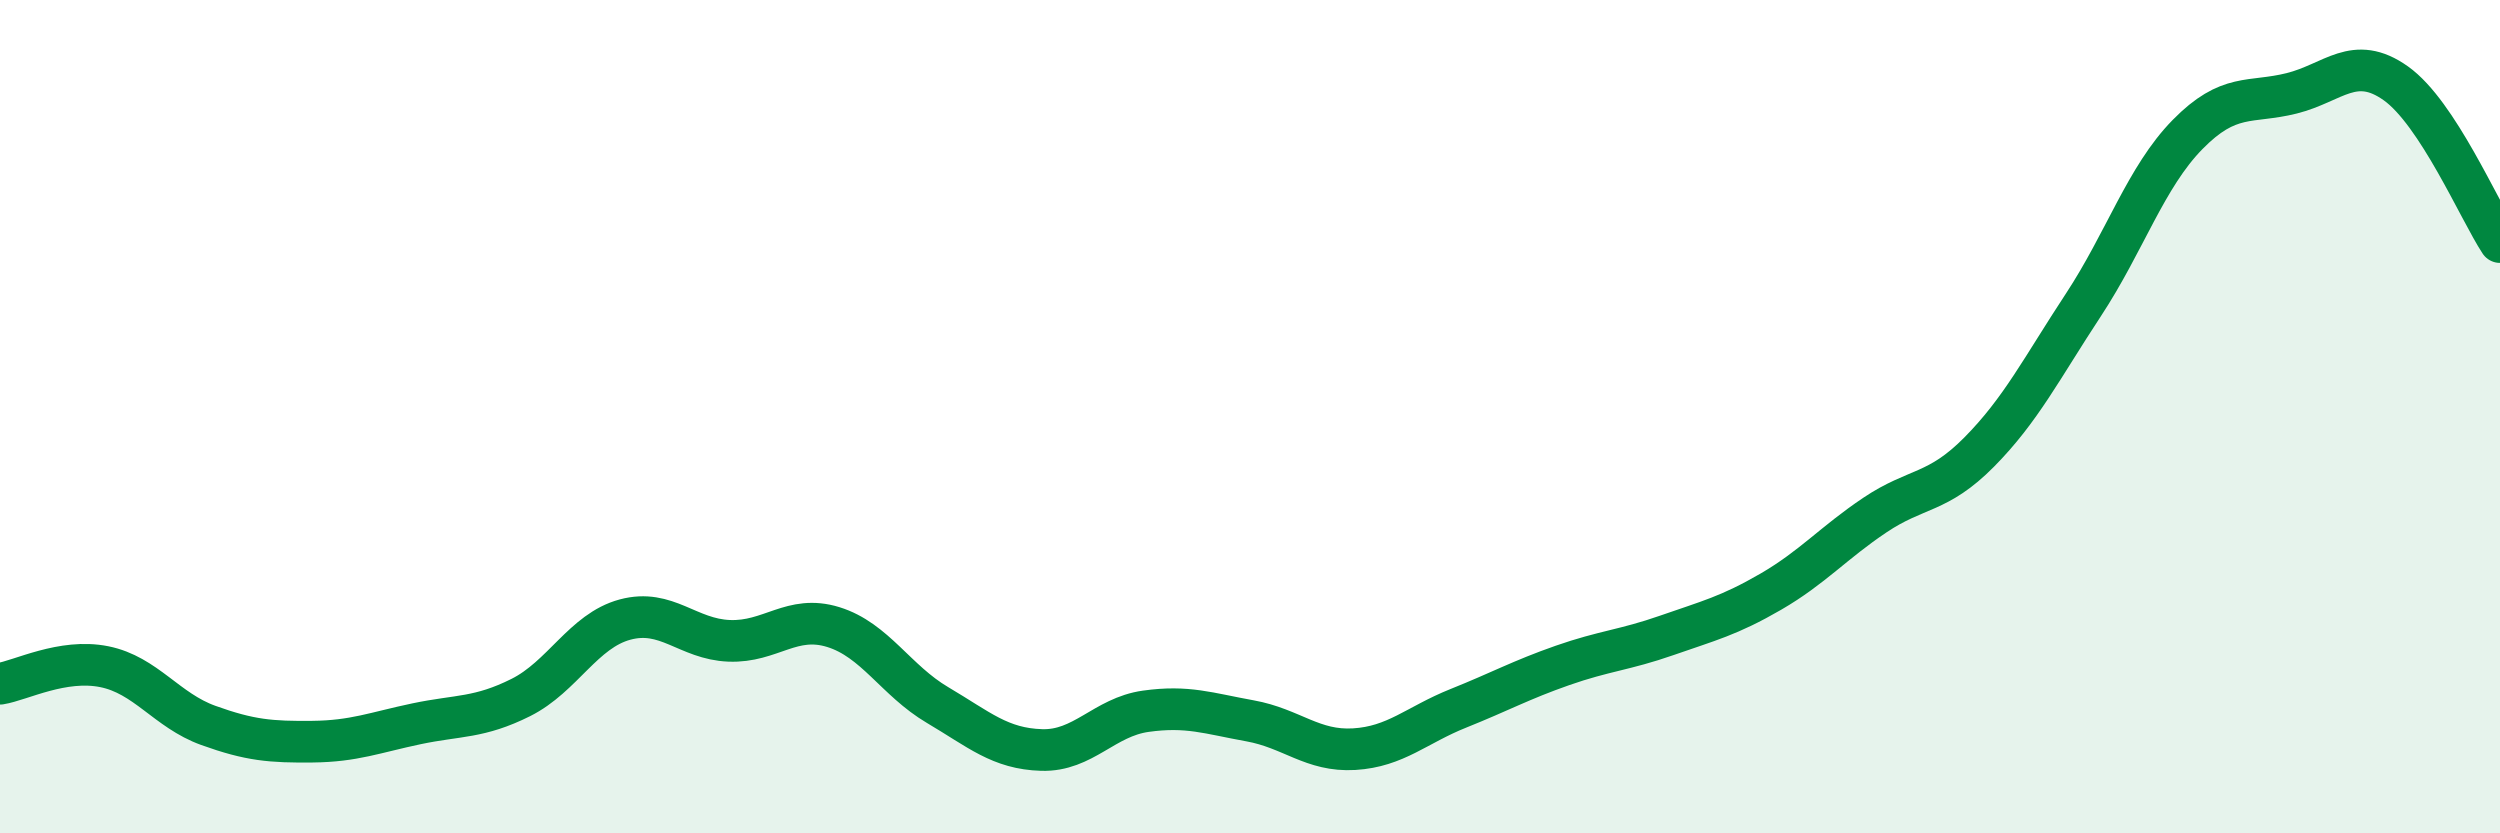 
    <svg width="60" height="20" viewBox="0 0 60 20" xmlns="http://www.w3.org/2000/svg">
      <path
        d="M 0,16.41 C 0.5,16.33 1.5,15.8 2.5,16 C 3.5,16.2 4,17.05 5,17.41 C 6,17.77 6.5,17.81 7.5,17.8 C 8.5,17.79 9,17.58 10,17.37 C 11,17.16 11.5,17.24 12.5,16.74 C 13.5,16.24 14,15.14 15,14.87 C 16,14.6 16.5,15.34 17.5,15.38 C 18.5,15.42 19,14.74 20,15.05 C 21,15.36 21.5,16.33 22.5,16.92 C 23.5,17.51 24,17.97 25,18 C 26,18.03 26.5,17.21 27.5,17.07 C 28.5,16.93 29,17.12 30,17.3 C 31,17.48 31.5,18.04 32.5,17.98 C 33.5,17.92 34,17.4 35,17 C 36,16.6 36.5,16.32 37.5,15.97 C 38.5,15.62 39,15.6 40,15.25 C 41,14.9 41.5,14.78 42.5,14.2 C 43.5,13.62 44,13.03 45,12.36 C 46,11.69 46.5,11.86 47.5,10.85 C 48.5,9.84 49,8.84 50,7.32 C 51,5.8 51.5,4.25 52.5,3.23 C 53.5,2.21 54,2.49 55,2.24 C 56,1.99 56.5,1.29 57.5,2 C 58.5,2.71 59.5,5.05 60,5.81L60 20L0 20Z"
        fill="#008740"
        opacity="0.1"
        stroke-linecap="round"
        stroke-linejoin="round"
      />
      <path
        d="M 0,16.41 C 0.5,16.33 1.5,15.8 2.5,16 C 3.5,16.2 4,17.05 5,17.41 C 6,17.77 6.5,17.81 7.5,17.8 C 8.5,17.79 9,17.58 10,17.37 C 11,17.16 11.5,17.24 12.5,16.74 C 13.5,16.24 14,15.14 15,14.87 C 16,14.6 16.5,15.34 17.5,15.38 C 18.5,15.42 19,14.74 20,15.05 C 21,15.36 21.5,16.33 22.5,16.92 C 23.5,17.51 24,17.97 25,18 C 26,18.03 26.5,17.21 27.5,17.07 C 28.5,16.93 29,17.12 30,17.3 C 31,17.48 31.5,18.04 32.5,17.98 C 33.5,17.92 34,17.4 35,17 C 36,16.6 36.5,16.32 37.5,15.97 C 38.5,15.62 39,15.6 40,15.25 C 41,14.9 41.5,14.78 42.5,14.2 C 43.5,13.62 44,13.03 45,12.36 C 46,11.69 46.5,11.86 47.5,10.85 C 48.5,9.84 49,8.84 50,7.32 C 51,5.8 51.5,4.25 52.5,3.23 C 53.5,2.21 54,2.49 55,2.24 C 56,1.99 56.5,1.29 57.5,2 C 58.5,2.71 59.5,5.05 60,5.81"
        stroke="#008740"
        stroke-width="1"
        fill="none"
        stroke-linecap="round"
        stroke-linejoin="round"
      />
    </svg>
  